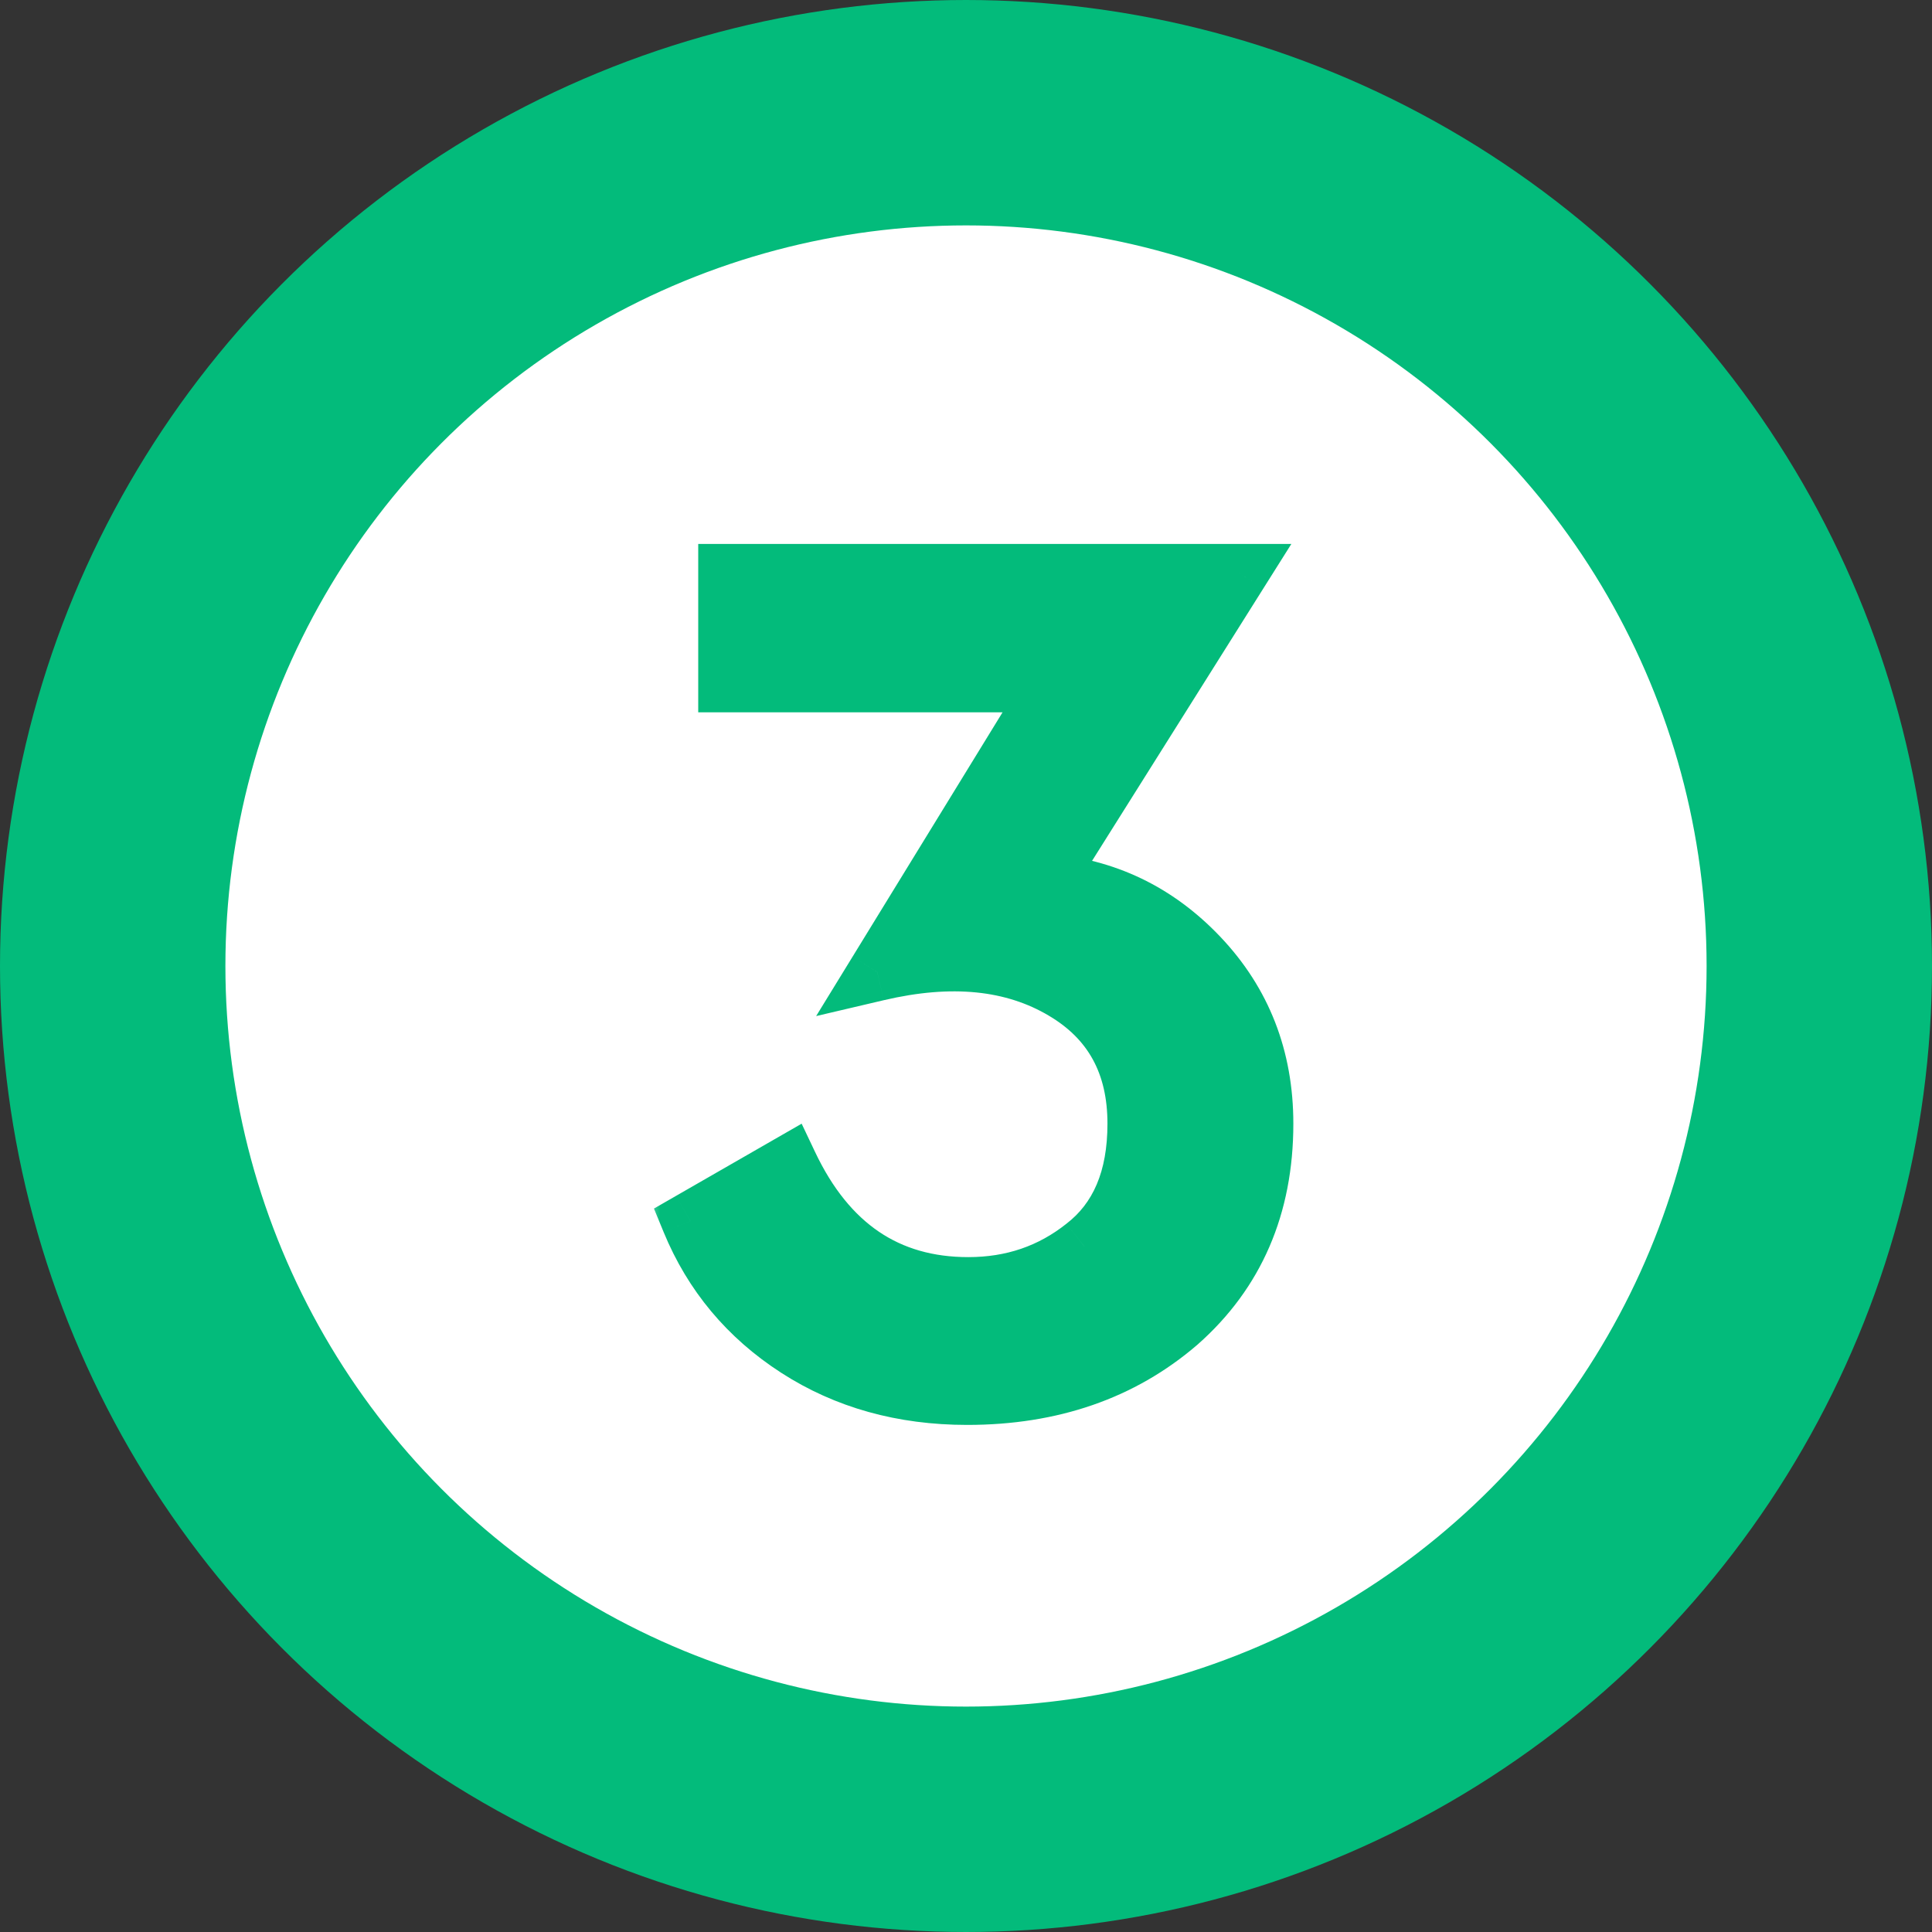 <svg xmlns="http://www.w3.org/2000/svg" width="60" height="60" viewBox="0 0 60 60" fill="none"><rect x="0" y="0" width="60" height="60" fill="#333333" stroke="none"/><g id="3"><circle id="Ellipse 1" cx="30" cy="30" r="26.5" fill="white" stroke="#03BB7B" stroke-width="7"></circle><g id="3_2"><mask id="path-2-outside-1_9_2" maskUnits="userSpaceOnUse" x="20" y="16" width="21" height="29" fill="black"><rect fill="white" x="20" y="16" width="21" height="29"></rect><path d="M21.441 37.92L24.5 36.162C25.695 38.682 27.553 39.941 30.072 39.941C31.443 39.941 32.645 39.531 33.676 38.711C34.754 37.879 35.293 36.607 35.293 34.897C35.293 33.033 34.537 31.656 33.025 30.766C31.467 29.84 29.539 29.646 27.242 30.186L32.744 21.221H22.584V17.793H38.475L32.428 27.408C34.315 27.549 35.92 28.316 37.244 29.711C38.592 31.129 39.266 32.857 39.266 34.897C39.266 37.451 38.375 39.514 36.594 41.084C34.836 42.596 32.65 43.352 30.037 43.352C28.033 43.352 26.27 42.859 24.746 41.875C23.223 40.891 22.121 39.572 21.441 37.92Z"></path></mask><path d="M21.441 37.92L24.5 36.162C25.695 38.682 27.553 39.941 30.072 39.941C31.443 39.941 32.645 39.531 33.676 38.711C34.754 37.879 35.293 36.607 35.293 34.897C35.293 33.033 34.537 31.656 33.025 30.766C31.467 29.84 29.539 29.646 27.242 30.186L32.744 21.221H22.584V17.793H38.475L32.428 27.408C34.315 27.549 35.92 28.316 37.244 29.711C38.592 31.129 39.266 32.857 39.266 34.897C39.266 37.451 38.375 39.514 36.594 41.084C34.836 42.596 32.65 43.352 30.037 43.352C28.033 43.352 26.27 42.859 24.746 41.875C23.223 40.891 22.121 39.572 21.441 37.92Z" fill="#03BB7B"></path><path d="M21.441 37.92L20.993 37.14L20.309 37.533L20.609 38.262L21.441 37.92ZM24.5 36.162L25.313 35.776L24.896 34.897L24.052 35.382L24.5 36.162ZM33.676 38.711L33.126 37.998L33.115 38.007L33.676 38.711ZM33.025 30.766L32.566 31.539L32.569 31.541L33.025 30.766ZM27.242 30.186L26.475 29.715L25.346 31.555L27.448 31.062L27.242 30.186ZM32.744 21.221L33.511 21.692L34.352 20.321H32.744V21.221ZM22.584 21.221H21.684V22.121H22.584V21.221ZM22.584 17.793V16.893H21.684V17.793H22.584ZM38.475 17.793L39.236 18.272L40.104 16.893H38.475V17.793ZM32.428 27.408L31.666 26.929L30.87 28.195L32.361 28.306L32.428 27.408ZM37.244 29.711L36.592 30.331L36.592 30.331L37.244 29.711ZM36.594 41.084L37.181 41.766L37.189 41.759L36.594 41.084ZM21.89 38.7L24.948 36.942L24.052 35.382L20.993 37.14L21.89 38.7ZM23.687 36.548C24.337 37.918 25.194 39.002 26.284 39.741C27.38 40.485 28.655 40.841 30.072 40.841V39.041C28.97 39.041 28.056 38.768 27.295 38.252C26.527 37.731 25.858 36.926 25.313 35.776L23.687 36.548ZM30.072 40.841C31.638 40.841 33.039 40.368 34.236 39.415L33.115 38.007C32.25 38.695 31.249 39.041 30.072 39.041V40.841ZM34.226 39.423C35.58 38.378 36.193 36.808 36.193 34.897H34.393C34.393 36.407 33.928 37.38 33.126 37.998L34.226 39.423ZM36.193 34.897C36.193 32.739 35.289 31.055 33.482 29.99L32.569 31.541C33.785 32.258 34.393 33.328 34.393 34.897H36.193ZM33.485 29.992C31.671 28.915 29.489 28.734 27.037 29.309L27.448 31.062C29.589 30.559 31.262 30.765 32.566 31.539L33.485 29.992ZM28.009 30.656L33.511 21.692L31.977 20.75L26.475 29.715L28.009 30.656ZM32.744 20.321H22.584V22.121H32.744V20.321ZM23.484 21.221V17.793H21.684V21.221H23.484ZM22.584 18.693H38.475V16.893H22.584V18.693ZM37.713 17.314L31.666 26.929L33.19 27.887L39.236 18.272L37.713 17.314ZM32.361 28.306C34.021 28.429 35.418 29.095 36.592 30.331L37.897 29.091C36.421 27.538 34.608 26.668 32.495 26.511L32.361 28.306ZM36.592 30.331C37.773 31.574 38.366 33.077 38.366 34.897H40.166C40.166 32.638 39.41 30.684 37.897 29.091L36.592 30.331ZM38.366 34.897C38.366 37.215 37.57 39.023 35.999 40.409L37.189 41.759C39.18 40.004 40.166 37.687 40.166 34.897H38.366ZM36.007 40.402C34.433 41.755 32.464 42.452 30.037 42.452V44.252C32.837 44.252 35.239 43.436 37.181 41.766L36.007 40.402ZM30.037 42.452C28.188 42.452 26.597 42 25.235 41.119L24.258 42.631C25.942 43.719 27.879 44.252 30.037 44.252V42.452ZM25.235 41.119C23.863 40.233 22.883 39.057 22.274 37.578L20.609 38.262C21.36 40.087 22.583 41.549 24.258 42.631L25.235 41.119Z" fill="#03BB7B" mask="url(#path-2-outside-1_9_2)"></path></g></g></svg>